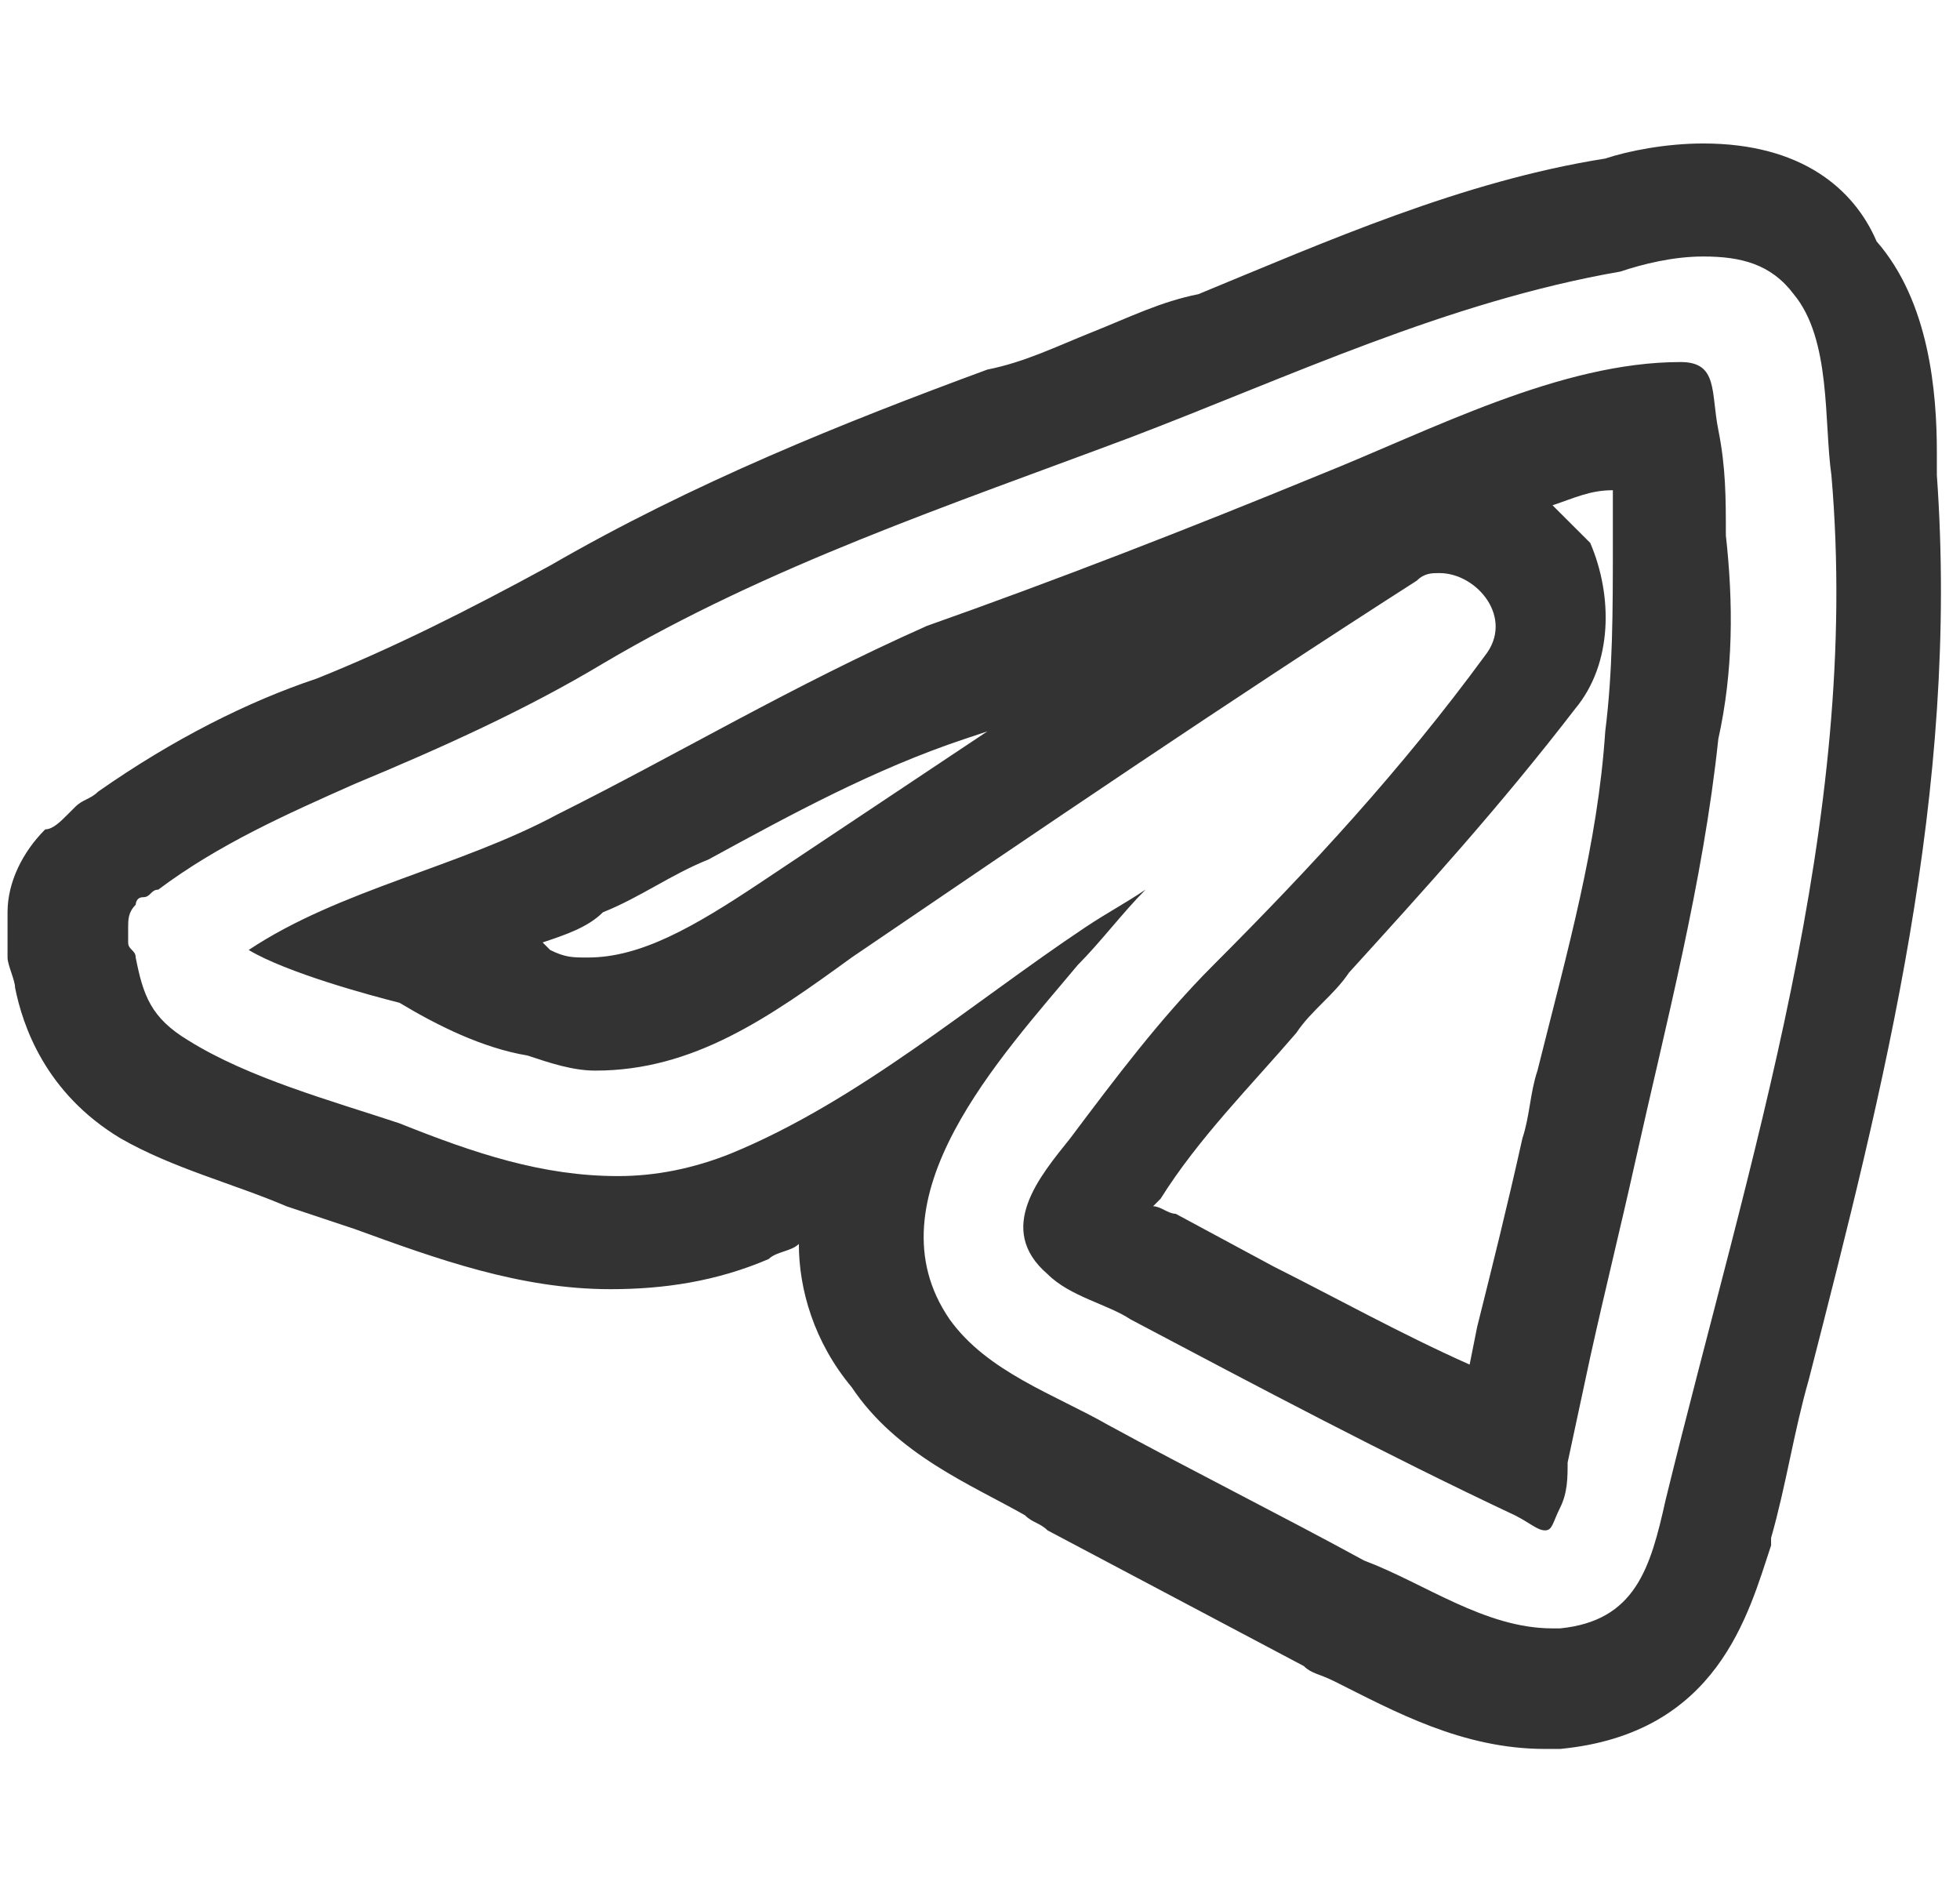 <?xml version="1.0" encoding="UTF-8"?> <svg xmlns="http://www.w3.org/2000/svg" viewBox="0 0 26.00 25.00" data-guides="{&quot;vertical&quot;:[],&quot;horizontal&quot;:[]}"><defs></defs><path fill="#333333" stroke="none" fill-opacity="1" stroke-width="1" stroke-opacity="1" color="rgb(51, 51, 51)" class="st0" id="tSvgc67f0155e4" title="Path 7" d="M22.594 3.402C23.094 3.402 23.494 3.502 23.794 3.902C24.294 4.502 24.194 5.602 24.294 6.302C24.694 10.9 23.194 15.399 22.094 19.898C21.894 20.798 21.694 21.498 20.695 21.598C20.695 21.598 20.595 21.598 20.595 21.598C19.695 21.598 18.895 20.998 18.095 20.698C16.996 20.098 15.796 19.498 14.696 18.898C13.996 18.498 13.097 18.198 12.597 17.499C11.497 15.899 13.297 14 14.296 12.8C14.596 12.5 14.896 12.1 15.196 11.8C14.896 12 14.696 12.1 14.396 12.3C12.897 13.3 11.397 14.6 9.697 15.299C9.198 15.499 8.698 15.599 8.198 15.599C7.198 15.599 6.298 15.299 5.299 14.899C4.399 14.6 3.299 14.3 2.499 13.8C2 13.5 1.899 13.2 1.8 12.7C1.8 12.6 1.7 12.6 1.7 12.5C1.7 12.5 1.7 12.5 1.7 12.5C1.7 12.5 1.7 12.4 1.7 12.4C1.7 12.4 1.7 12.3 1.7 12.3C1.7 12.2 1.7 12.1 1.8 12C1.8 12 1.8 11.9 1.899 11.9C1.899 11.9 1.899 11.9 1.899 11.9C2 11.9 2 11.8 2.099 11.8C2.099 11.8 2.099 11.8 2.099 11.8C2.899 11.2 3.799 10.8 4.699 10.4C5.899 9.901 6.998 9.401 7.998 8.801C10.197 7.501 12.597 6.702 14.996 5.802C17.096 5.002 19.195 4.002 21.494 3.602C21.794 3.502 22.194 3.402 22.594 3.402M7.898 14.2C9.198 14.2 10.197 13.5 11.297 12.7C13.796 11 16.296 9.301 18.795 7.701C18.895 7.601 18.995 7.601 19.095 7.601C19.595 7.601 20.095 8.201 19.695 8.701C18.595 10.201 17.395 11.5 16.096 12.8C15.396 13.5 14.796 14.3 14.196 15.099C13.796 15.599 13.197 16.299 13.896 16.899C14.196 17.199 14.696 17.299 14.996 17.499C16.696 18.398 18.395 19.298 20.095 20.098C20.295 20.198 20.395 20.298 20.495 20.298C20.595 20.298 20.595 20.198 20.695 19.998C20.795 19.798 20.795 19.598 20.795 19.398C20.895 18.932 20.995 18.465 21.095 17.999C21.294 17.099 21.494 16.299 21.694 15.399C22.094 13.6 22.594 11.7 22.794 9.801C22.994 8.901 22.994 8.001 22.894 7.101C22.894 6.601 22.894 6.202 22.794 5.702C22.694 5.202 22.794 4.802 22.294 4.802C22.294 4.802 22.294 4.802 22.294 4.802C20.695 4.802 18.995 5.702 17.495 6.302C15.796 7.001 13.996 7.701 12.297 8.301C10.497 9.101 8.998 10.001 7.398 10.8C6.098 11.5 4.499 11.8 3.299 12.6C3.799 12.9 4.899 13.2 5.299 13.3C5.798 13.6 6.398 13.9 6.998 14C7.298 14.1 7.598 14.2 7.898 14.2M22.594 1.903C22.094 1.903 21.594 2.003 21.294 2.103C19.395 2.403 17.596 3.202 15.896 3.902C15.396 4.002 14.996 4.202 14.496 4.402C13.996 4.602 13.597 4.802 13.097 4.902C11.197 5.602 9.198 6.402 7.298 7.501C6.198 8.101 5.199 8.601 4.199 9.001C3.299 9.301 2.299 9.801 1.3 10.501C1.3 10.501 1.3 10.501 1.3 10.501C1.2 10.601 1.1 10.601 1 10.7C1 10.7 0.9 10.8 0.9 10.8C0.8 10.9 0.7 11 0.6 11C0.3 11.3 0.1 11.7 0.1 12.1C0.1 12.2 0.1 12.3 0.1 12.4C0.1 12.5 0.1 12.6 0.1 12.7C0.1 12.8 0.2 13 0.2 13.1C0.3 13.6 0.6 14.499 1.6 15.099C2.299 15.499 3.099 15.699 3.799 15.999C4.099 16.099 4.399 16.199 4.699 16.299C5.798 16.699 6.898 17.099 8.098 17.099C8.798 17.099 9.498 16.999 10.197 16.699C10.297 16.599 10.497 16.599 10.597 16.499C10.597 17.099 10.797 17.799 11.297 18.398C11.897 19.298 12.897 19.698 13.597 20.098C13.697 20.198 13.796 20.198 13.896 20.298C14.463 20.598 15.03 20.898 15.596 21.198C16.163 21.498 16.729 21.798 17.296 22.098C17.395 22.198 17.495 22.198 17.695 22.297C18.495 22.697 19.395 23.197 20.495 23.197C20.595 23.197 20.695 23.197 20.695 23.197C22.794 22.997 23.194 21.398 23.494 20.498C23.494 20.465 23.494 20.431 23.494 20.398C23.694 19.698 23.794 18.998 23.994 18.299C24.994 14.399 25.993 10.501 25.693 6.302C25.693 6.202 25.693 6.102 25.693 6.002C25.693 5.202 25.593 4.002 24.894 3.202C24.594 2.503 23.894 1.903 22.594 1.903C22.594 1.903 22.594 1.903 22.594 1.903ZM20.595 6.702C20.895 6.601 21.095 6.502 21.395 6.502C21.395 6.702 21.395 7.001 21.395 7.201C21.395 8.101 21.395 8.901 21.294 9.701C21.195 11.2 20.795 12.6 20.395 14.2C20.295 14.499 20.295 14.799 20.195 15.099C19.995 15.999 19.795 16.799 19.595 17.599C19.562 17.765 19.528 17.932 19.495 18.099C18.595 17.699 17.695 17.199 16.896 16.799C16.462 16.566 16.029 16.332 15.596 16.099C15.496 16.099 15.396 15.999 15.296 15.999C15.329 15.966 15.363 15.932 15.396 15.899C15.896 15.099 16.596 14.399 17.196 13.7C17.395 13.4 17.695 13.2 17.895 12.9C18.895 11.8 19.895 10.7 20.895 9.401C21.395 8.801 21.395 7.901 21.095 7.201C20.995 7.101 20.795 6.901 20.595 6.702C20.595 6.702 20.595 6.702 20.595 6.702ZM7.198 12.5C7.498 12.4 7.798 12.3 7.998 12.1C8.498 11.9 8.898 11.6 9.398 11.4C10.497 10.8 11.597 10.201 12.797 9.801C12.897 9.767 12.997 9.734 13.097 9.701C12.197 10.301 11.297 10.9 10.397 11.5C10.297 11.567 10.197 11.634 10.097 11.7C9.198 12.3 8.498 12.7 7.798 12.7C7.598 12.7 7.498 12.7 7.298 12.6C7.298 12.6 7.298 12.6 7.198 12.5C7.198 12.5 7.198 12.5 7.198 12.5Z"></path></svg> 